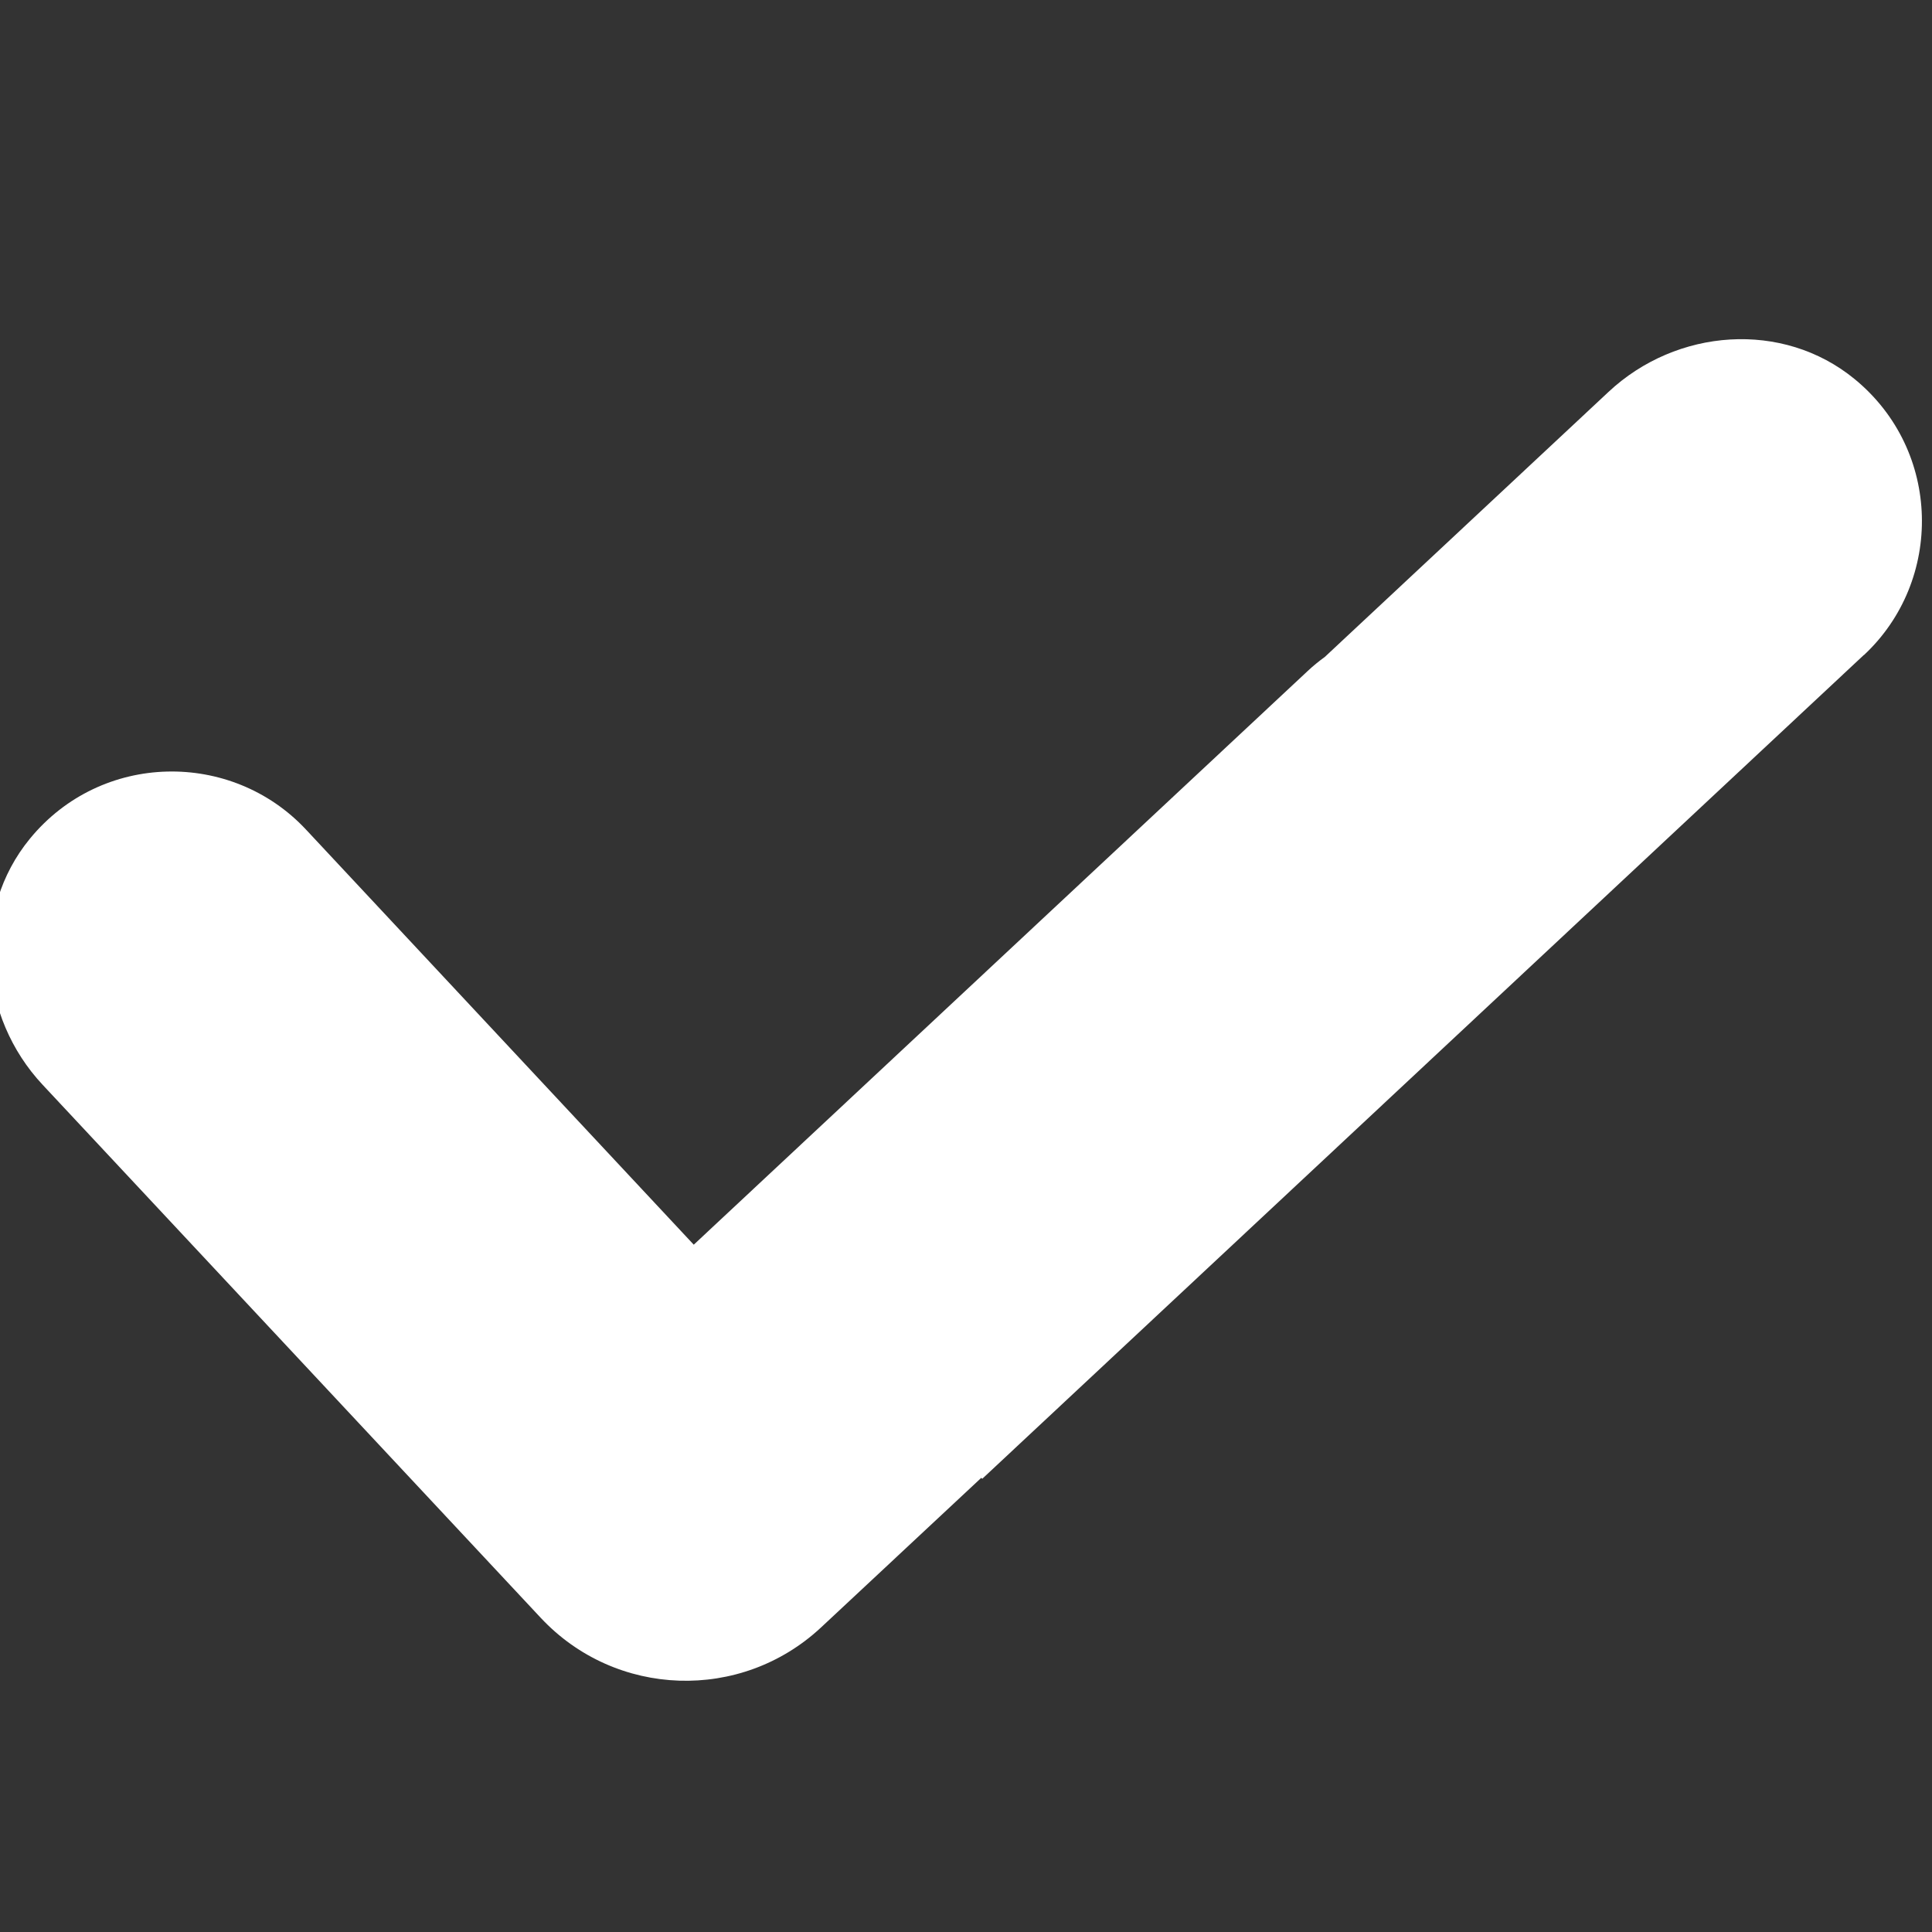 <?xml version="1.0" encoding="UTF-8"?>
<svg id="Layer_1" data-name="Layer 1" xmlns="http://www.w3.org/2000/svg" viewBox="0 0 120 120">
  <rect x="0" y="0" width="120" height="120" fill="#333333" stroke="none"/>
  <defs>
    <style>
      .cls-1 {
        fill: #fff;
        fill-rule: evenodd;
      }
    </style>
  </defs>
  <path class="cls-1" d="M115.78,40.67l-54.77,51.18-.06-.06-9.95,9.29c-4.97,4.64-12.76,4.38-17.41-.59h0S2.65,67.38,2.65,67.38c-3.95-4.22-4.46-10.82-.79-15.29,4.44-5.41,12.52-5.51,17.14-.57l24.09,25.79,38.13-35.63c.34-.32.7-.61,1.07-.88l17.62-16.46c4.22-3.95,10.82-4.46,15.29-.79,5.41,4.44,5.52,12.52.57,17.14Z"/>
</svg>
